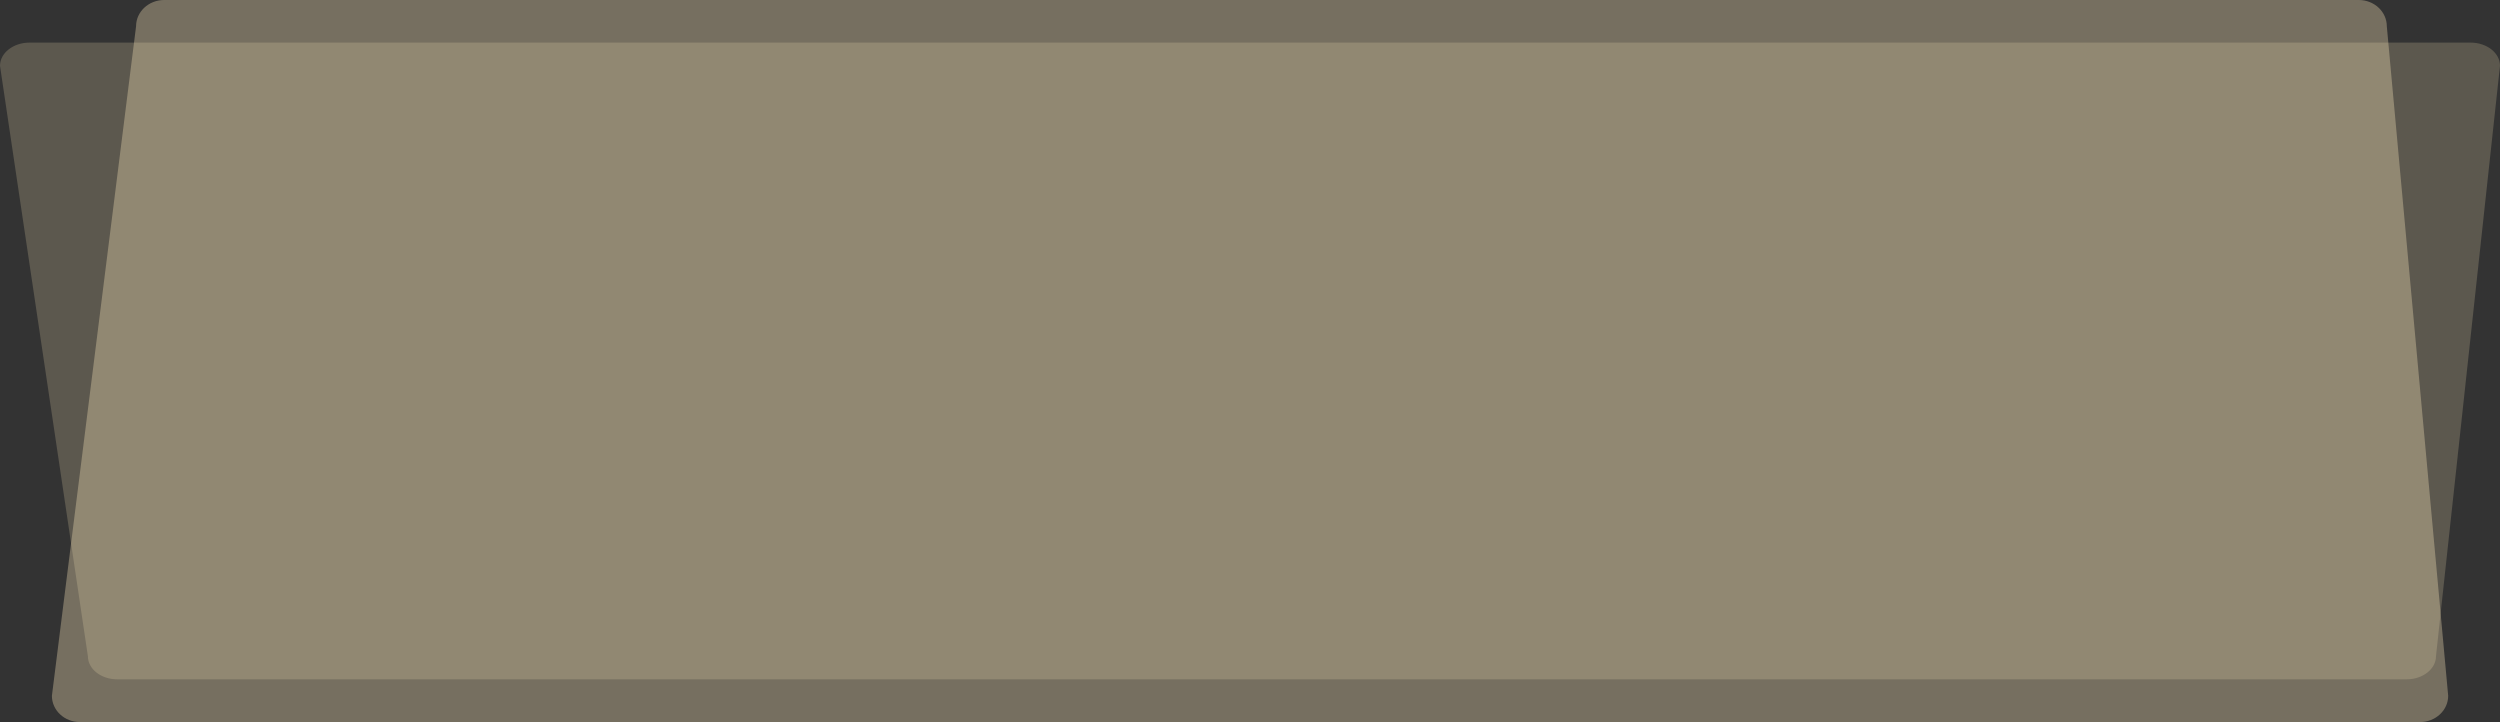 <?xml version="1.0" encoding="UTF-8"?> <svg xmlns="http://www.w3.org/2000/svg" width="8185" height="2364" viewBox="0 0 8185 2364" fill="none"><rect x="0" y="0" width="8185" height="2364" fill="#333333" stroke="none"/><g clip-path="url(#clip0_33588_3)"><path opacity="0.33" d="M537.627 0H7722.56C7773.48 0 7814.42 38.512 7814.42 86.013L8015.33 2278.05C8015.33 2325.55 7973.99 2364 7923.08 2364H261.793C210.878 2364 169.936 2325.55 169.936 2278.05L445.507 86.013C445.441 38.512 486.712 0 537.627 0Z" fill="#FFEBBC"></path><path opacity="0.2" d="M383.897 2224.12H7879.31C7932.39 2224.12 7975.43 2190.14 7975.43 2148.28L8185 215.327C8185 173.469 8141.96 139.483 8088.88 139.483H96.188C43.042 139.68 0 173.665 0 215.523L287.775 2148.48C287.775 2190.33 330.817 2224.12 383.897 2224.12Z" fill="#FFEBBC"></path></g><defs><clipPath id="clip0_33588_3"><rect width="8185" height="2364" fill="white"></rect></clipPath></defs></svg> 